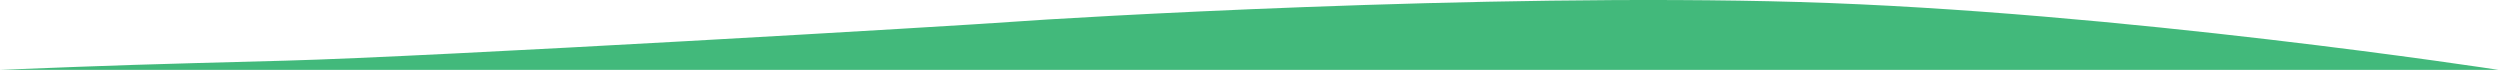<svg width="1442" height="41" xmlns="http://www.w3.org/2000/svg" clip-rule="evenodd">

 <g>
  <title>background</title>
  <rect fill="none" id="canvas_background" height="402" width="582" y="-1" x="-1"/>
 </g>
 <g>
  <title>Layer 1</title>
  <path id="svg_1" fill="#42b97b" d="m0,40.287l1441.02,0c0,0 -219.232,-33.764 -403.011,-39.122c-182.459,-5.321 -424.529,9.185 -454.246,11.421c-29.716,2.235 -332.931,20.091 -419.07,22.4c-86.527,2.319 -91.525,2.409 -164.692,5.301l-0.001,0z"/>
 </g>
</svg>